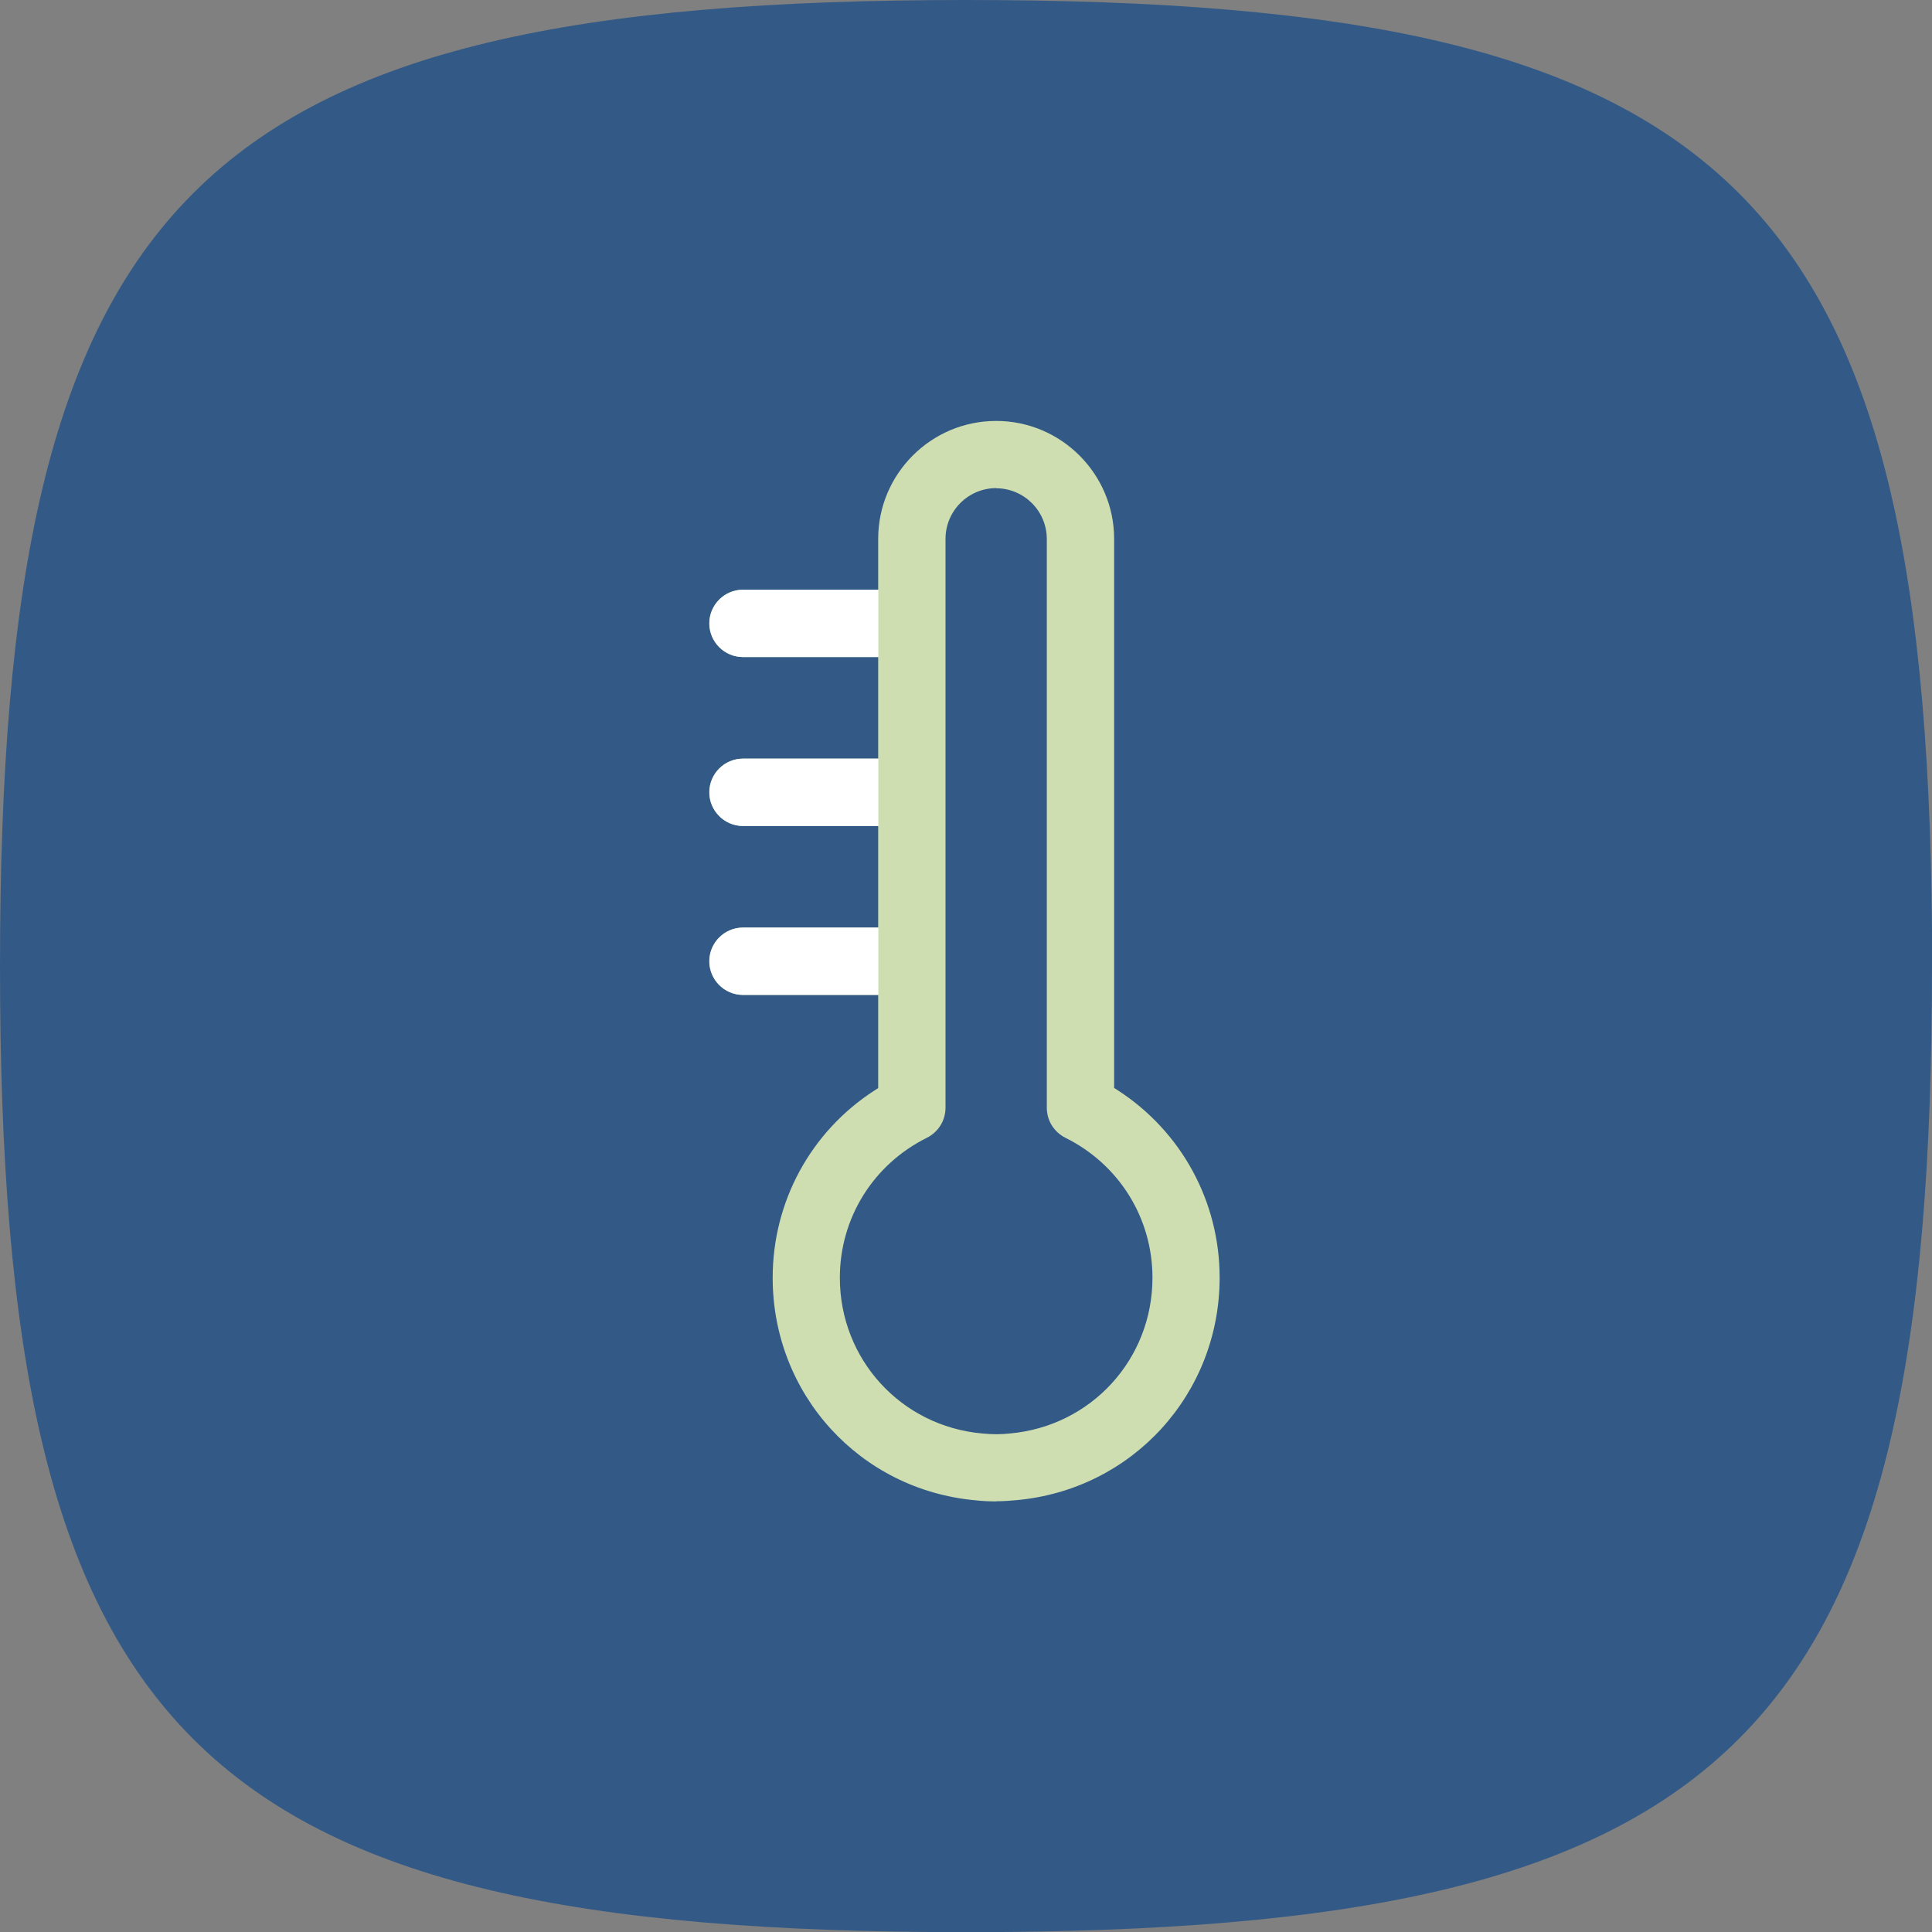 <?xml version="1.0" encoding="UTF-8"?>
<svg id="Ebene_2" data-name="Ebene 2" xmlns="http://www.w3.org/2000/svg" viewBox="0 0 123.97 123.97">
  <rect x="0" y="0" width="123.97" height="123.97" fill="#808080" stroke="none"/>
  <defs>
    <style>
      .cls-1 {
        fill: #fff;
      }

      .cls-2 {
        fill: #cfdeb1;
      }

      .cls-3 {
        fill: #335a86;
      }
    </style>
  </defs>
  <g id="Ebene_1-2" data-name="Ebene 1">
    <g>
      <path class="cls-3" d="M123.97,61.99c0,49.59-12.4,61.99-61.99,61.99S0,111.58,0,61.99,12.4,0,61.99,0s61.99,12.4,61.99,61.99Z"/>
      <path class="cls-2" d="M63.93,96.34c-.44,0-.89-.02-1.33-.07-7.43-.67-13.02-6.81-13.02-14.28,0-4.88,2.44-9.37,6.52-12.01l.25-.16v-5.98h-8.68c-1.19,0-2.16-.97-2.16-2.16s.97-2.16,2.16-2.16h8.68v-6.52h-8.68c-1.19,0-2.16-.97-2.16-2.16s.97-2.16,2.16-2.16h8.68v-6.52h-8.68c-1.19,0-2.16-.97-2.16-2.16s.97-2.16,2.16-2.16h8.68v-3.26c0-4.18,3.4-7.57,7.57-7.57s7.57,3.4,7.57,7.57v35.23l.25,.16c4.08,2.65,6.52,7.14,6.52,12.01,0,7.47-5.61,13.61-13.04,14.28-.42,.04-.86,.07-1.3,.07Zm0-65.02c-1.8,0-3.26,1.46-3.26,3.26v36.5c0,.82-.46,1.56-1.2,1.93-3.44,1.71-5.58,5.15-5.58,8.98,0,5.22,3.92,9.52,9.12,9.99,.32,.03,.63,.05,.92,.05s.59-.02,.88-.05c5.21-.47,9.14-4.76,9.14-9.99,0-3.83-2.14-7.27-5.58-8.98-.74-.37-1.2-1.11-1.2-1.93V34.59c0-1.8-1.46-3.26-3.26-3.26Z"/>
      <path class="cls-1" d="M56.36,42.16h-8.68c-1.19,0-2.16-.97-2.16-2.16s.97-2.16,2.16-2.16h8.68v4.31Zm0,10.84h-8.68c-1.19,0-2.16-.97-2.16-2.16s.97-2.16,2.16-2.16h8.68v4.31Zm0,10.84h-8.68c-1.19,0-2.16-.97-2.16-2.16s.97-2.16,2.16-2.16h8.68"/>
    </g>
  </g>
</svg>